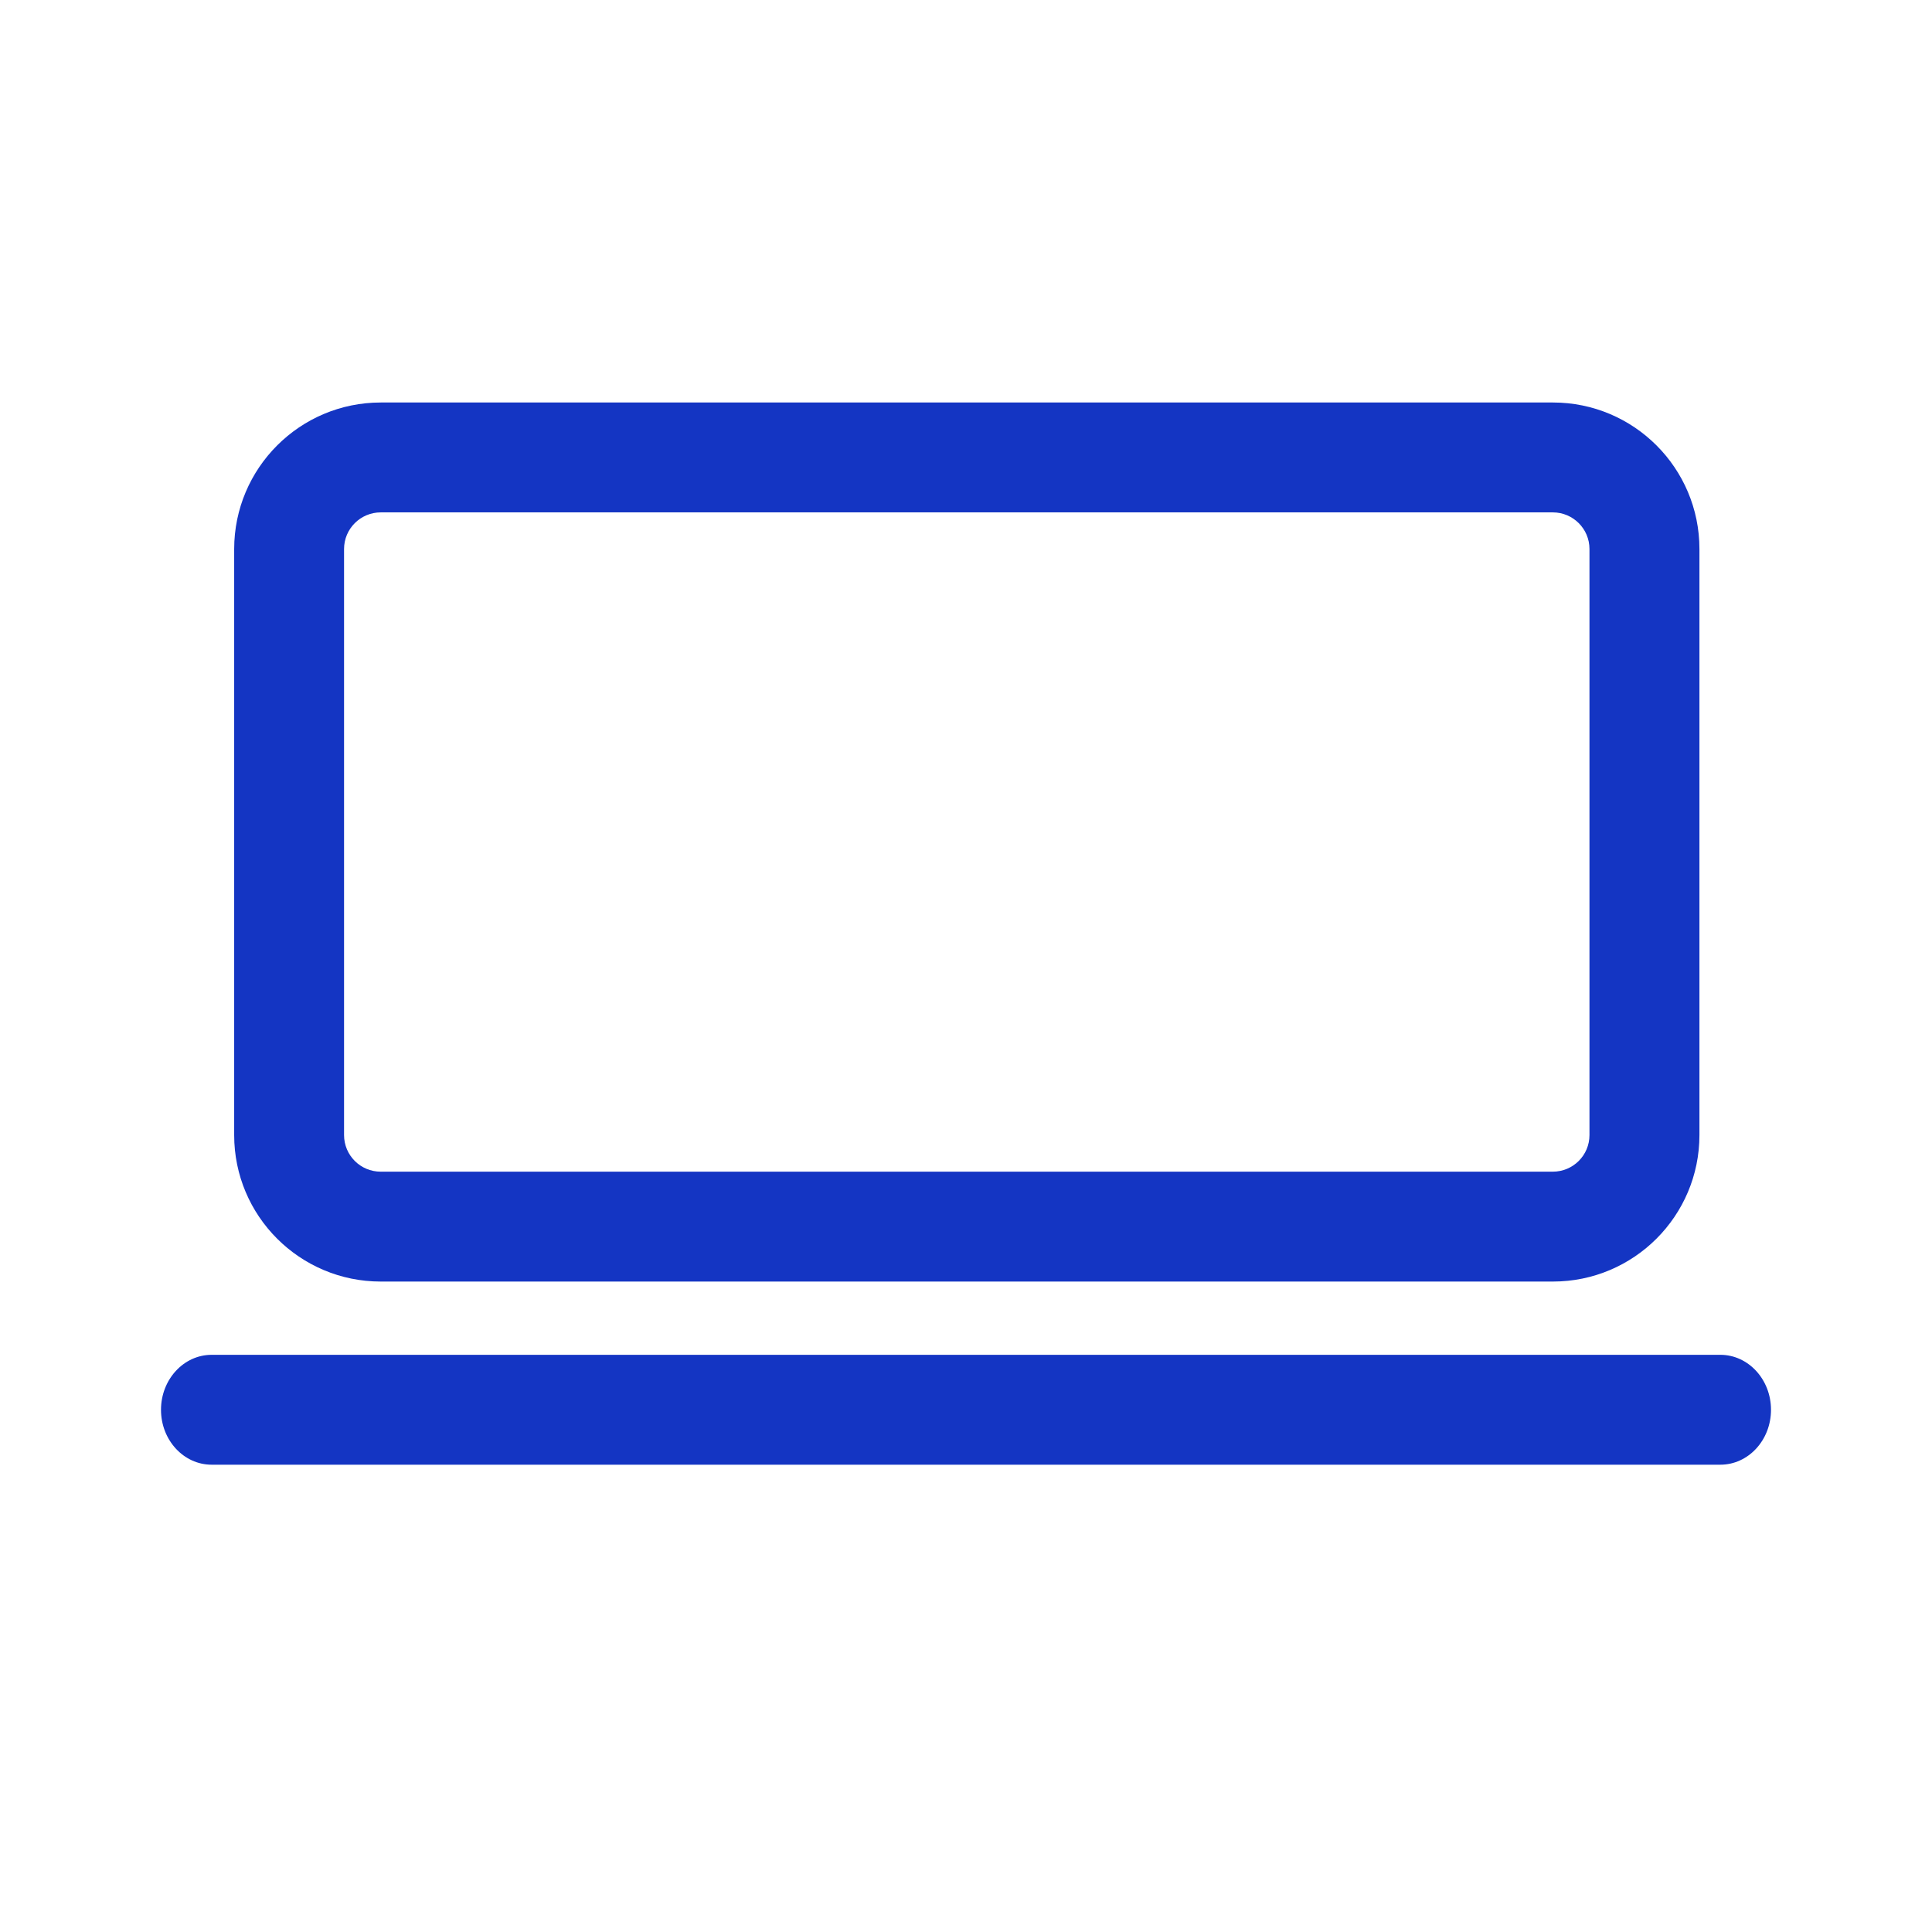 <?xml version="1.0" encoding="utf-8"?><svg xmlns="http://www.w3.org/2000/svg" width="24" height="24" viewBox="0 0 24 24"> <path fill="#1435C3" d="M21.371 16.83c.347 0 .629.306.629.683 0 .377-.282.682-.629.682H2.629c-.347 0-.629-.305-.629-.682 0-.377.282-.683.629-.683zM19.291 5c1.005 0 1.82.815 1.82 1.82v7.28c0 1.005-.815 1.82-1.82 1.82H4.73c-1.006 0-1.821-.815-1.821-1.82V6.82C2.91 5.815 3.725 5 4.73 5h14.56zm0 1.365H4.73c-.252 0-.456.204-.456.455v7.28c0 .252.204.455.455.455h14.56c.252 0 .456-.203.456-.455V6.82c0-.251-.204-.455-.455-.455z"></path></svg>